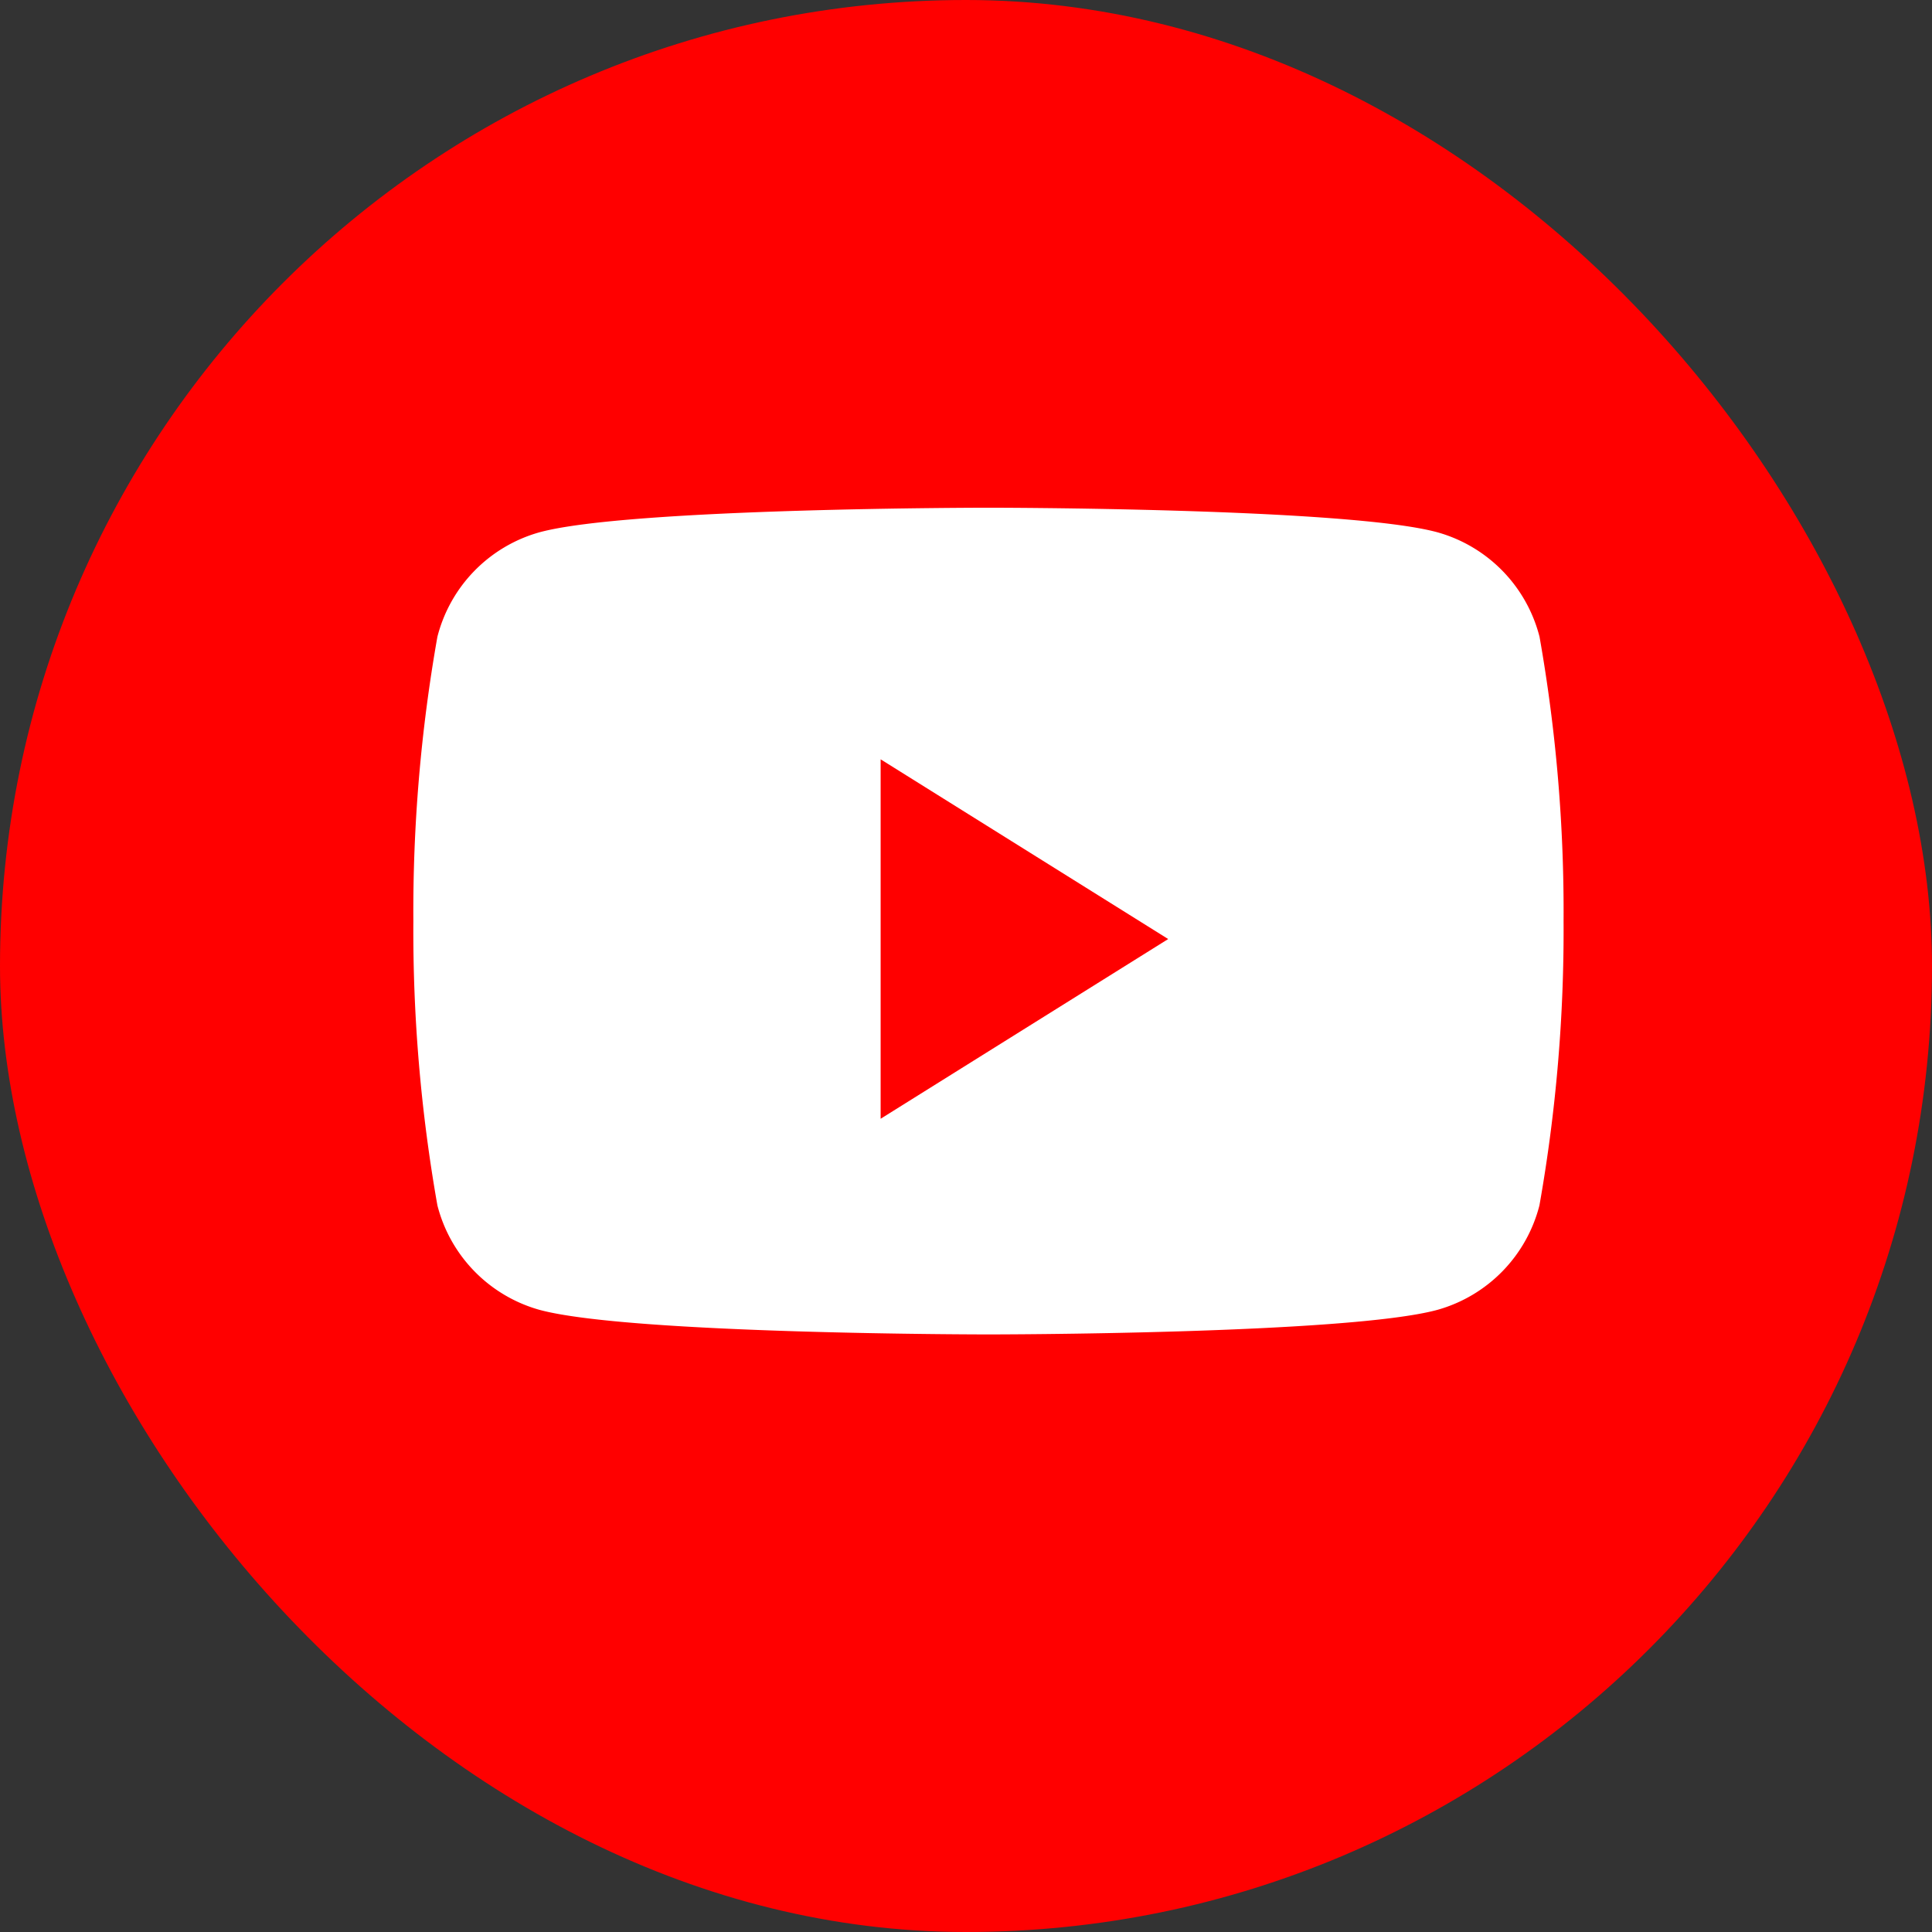 <svg xmlns="http://www.w3.org/2000/svg" width="43" height="43" viewBox="0 0 43 43"><rect x="0" y="0" width="43" height="43" fill="#333333" stroke="none"/><defs><style>.a{fill:red;}.b{fill:#fff;}</style></defs><rect class="a" width="43" height="43" rx="21.5"/><path class="b" d="M25.065,2.873A3.25,3.25,0,0,0,22.8.549C20.805,0,12.8,0,12.8,0S4.795,0,2.8.549A3.25,3.25,0,0,0,.535,2.873,35.108,35.108,0,0,0,0,9.2a35.109,35.109,0,0,0,.535,6.327A3.25,3.25,0,0,0,2.8,17.851c2,.549,10,.549,10,.549s8.005,0,10-.549a3.25,3.25,0,0,0,2.263-2.324A35.1,35.1,0,0,0,25.6,9.2a35.1,35.1,0,0,0-.535-6.327" transform="translate(9.2 11.3)"/><path class="a" d="M0,8V0L6.4,4Z" transform="translate(19.6 16.9)"/></svg>
